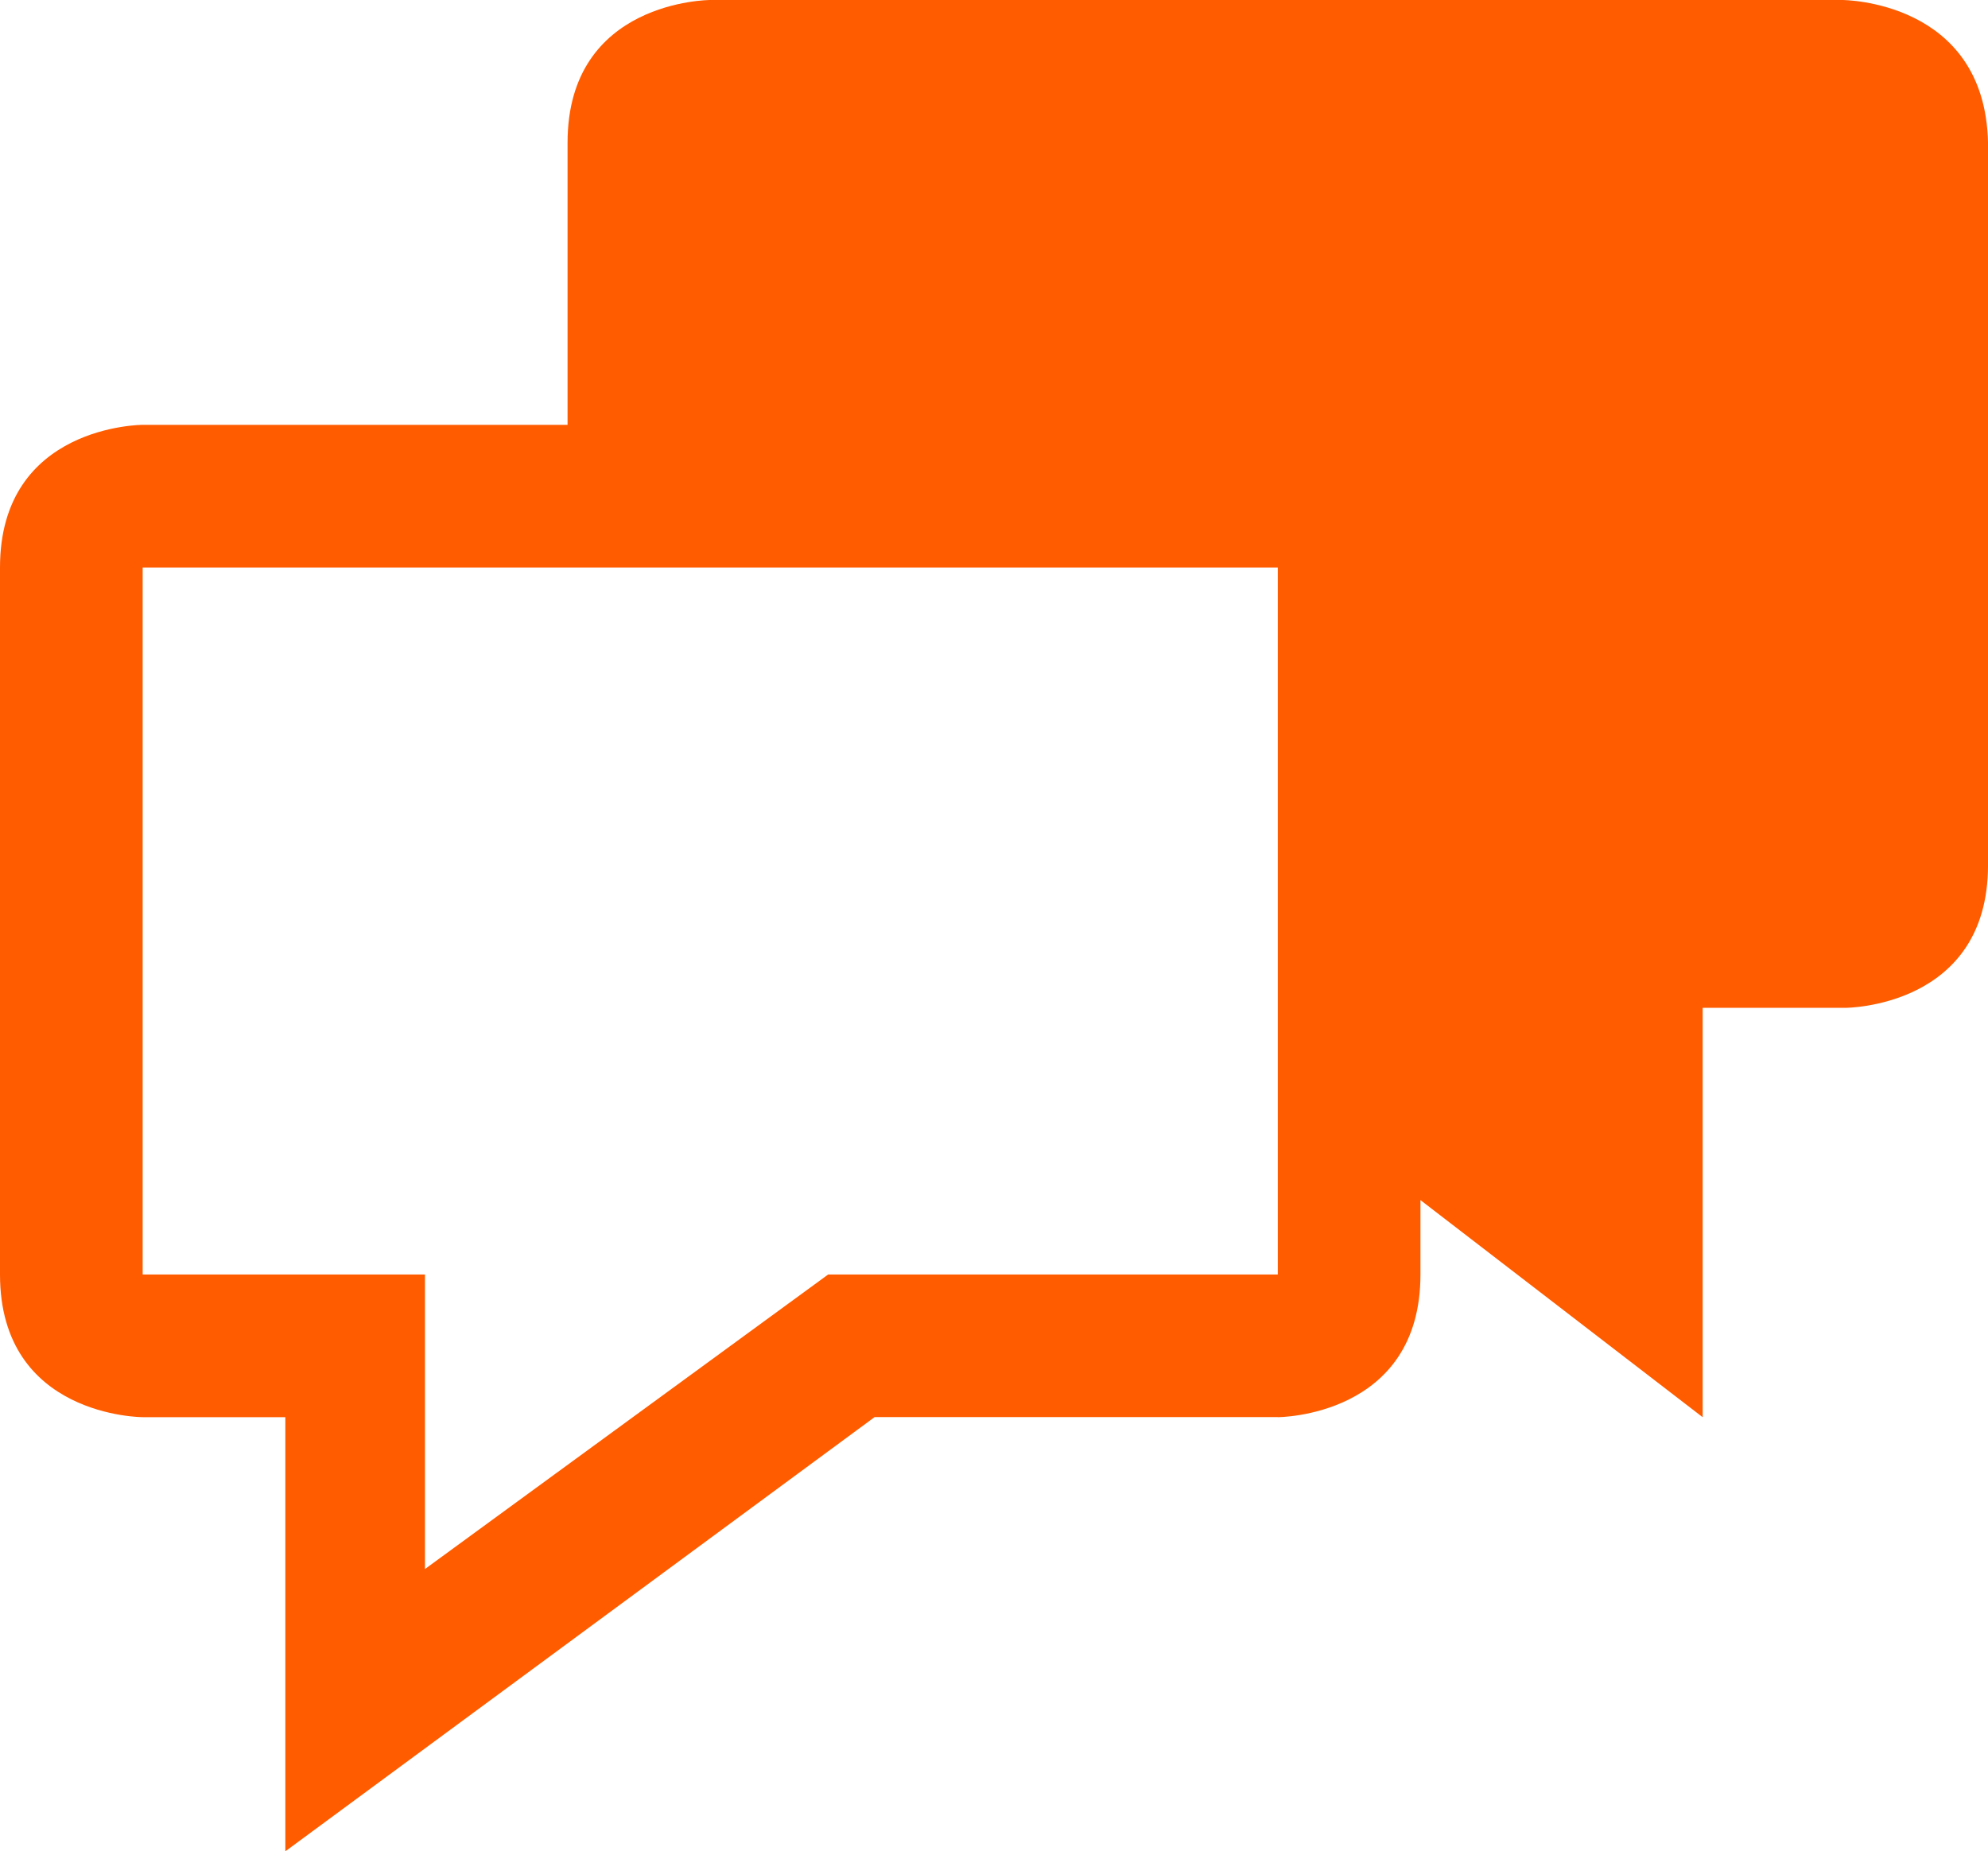 <?xml version="1.0" encoding="UTF-8"?> <svg xmlns="http://www.w3.org/2000/svg" width="118.108" height="110.001" viewBox="0 0 118.108 110.001"><path id="icon-consulting" d="M109.448,0H42.195s-8.476,0-8.476,8.476V25.243H8.476S0,25.243,0,33.719v42.01c0,8.476,8.476,8.476,8.476,8.476h8.476V110l35.009-25.8H75.914V75.729H49.2l-23.953,17.5v-17.5H8.476V33.719H75.914V84.205s8.476,0,8.476-8.476V71.307l16.767,12.9V59.883h8.476s8.476,0,8.476-8.476V8.476C117.924,0,109.448,0,109.448,0Z" fill="#ff5c00"></path></svg> 